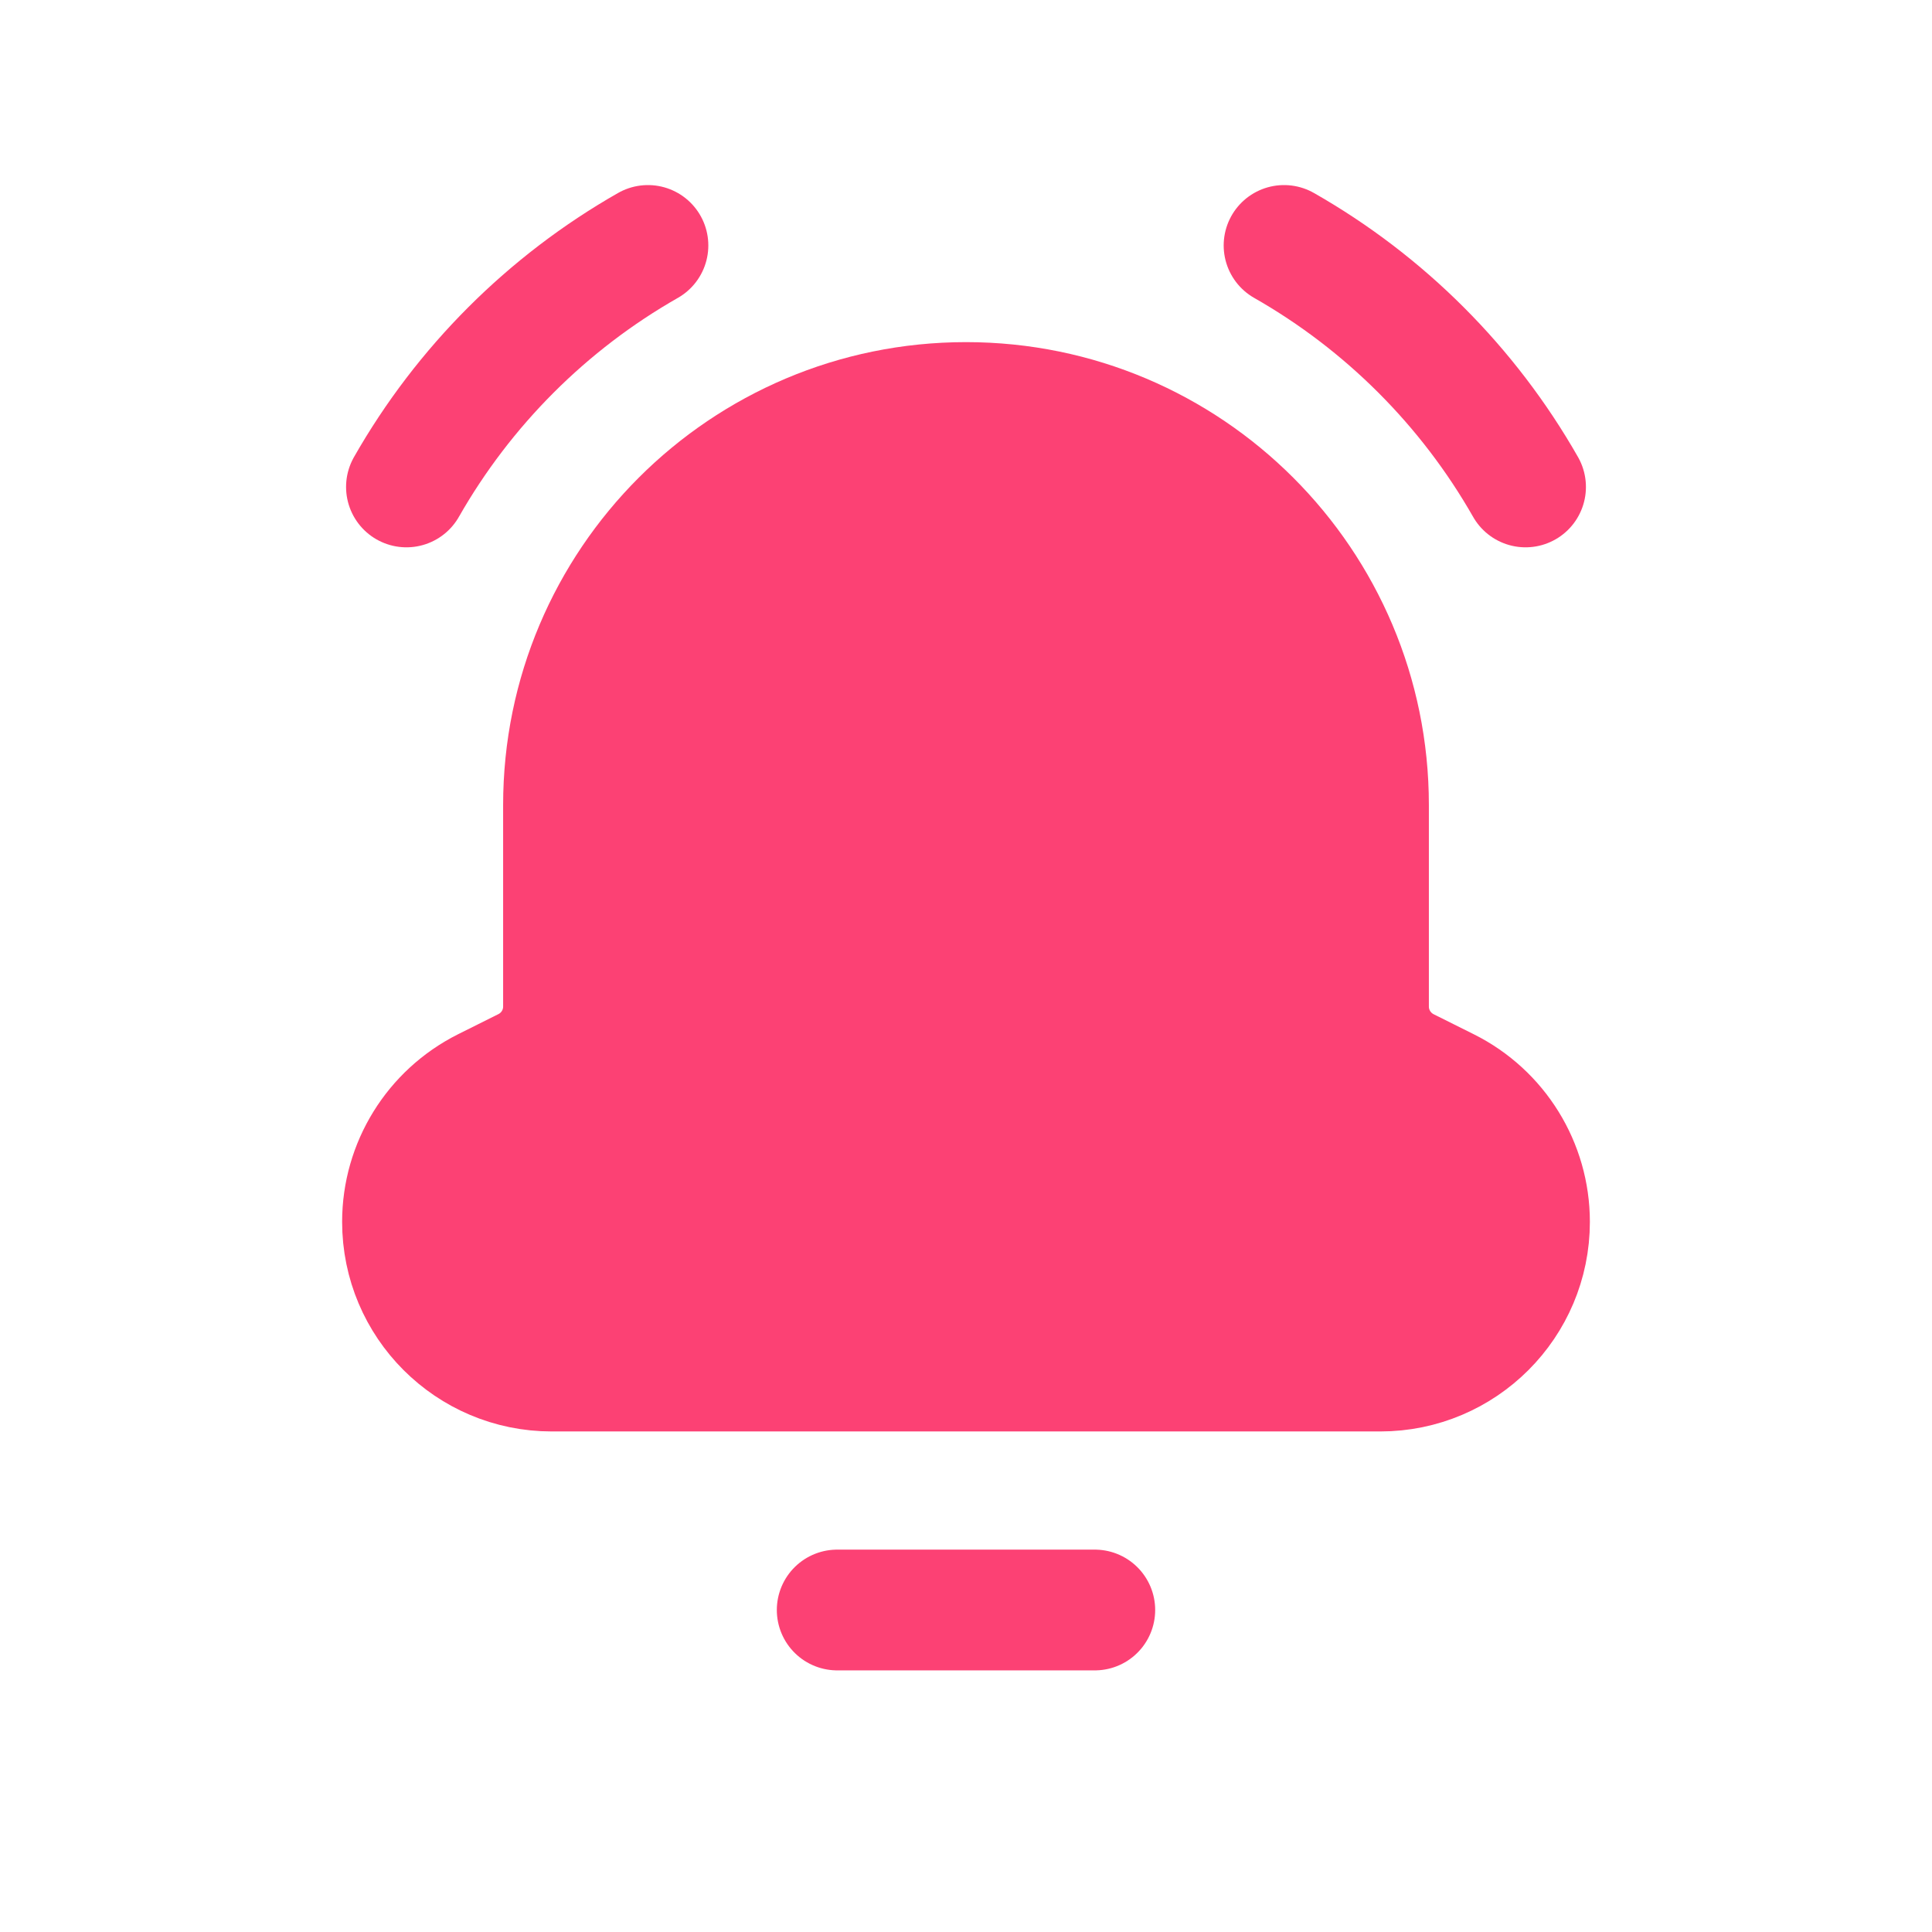 <svg width="24" height="24" viewBox="0 0 24 24" fill="none" xmlns="http://www.w3.org/2000/svg">
<path d="M13.6 20H10.4" stroke="#FC4174" stroke-width="1.5" stroke-linecap="round" stroke-linejoin="round"/>
<path fill-rule="evenodd" clip-rule="evenodd" d="M17 10.032V10V10C17 7.239 14.761 5 12 5V5C9.239 5 7 7.239 7 10V10V10.032V12.504C7 12.828 6.817 13.123 6.528 13.268L6.025 13.519C5.397 13.834 5 14.476 5 15.178V15.178C5 16.202 5.83 17.032 6.854 17.032H17.146C18.17 17.032 19 16.202 19 15.178V15.178C19 14.476 18.603 13.834 17.975 13.52L17.472 13.269C17.183 13.123 17 12.828 17 12.504V10.032Z" fill="#FC4174" stroke="#FC4174" stroke-width="1.5" stroke-linecap="round" stroke-linejoin="round"/>
<path d="M18.951 6.049C18.239 4.799 17.201 3.761 15.951 3.049" stroke="#FC4174" stroke-width="1.5" stroke-linecap="round" stroke-linejoin="round"/>
<path d="M5.049 6.049C5.761 4.799 6.799 3.761 8.049 3.049" stroke="#FC4174" stroke-width="1.5" stroke-linecap="round" stroke-linejoin="round"/>
</svg>
